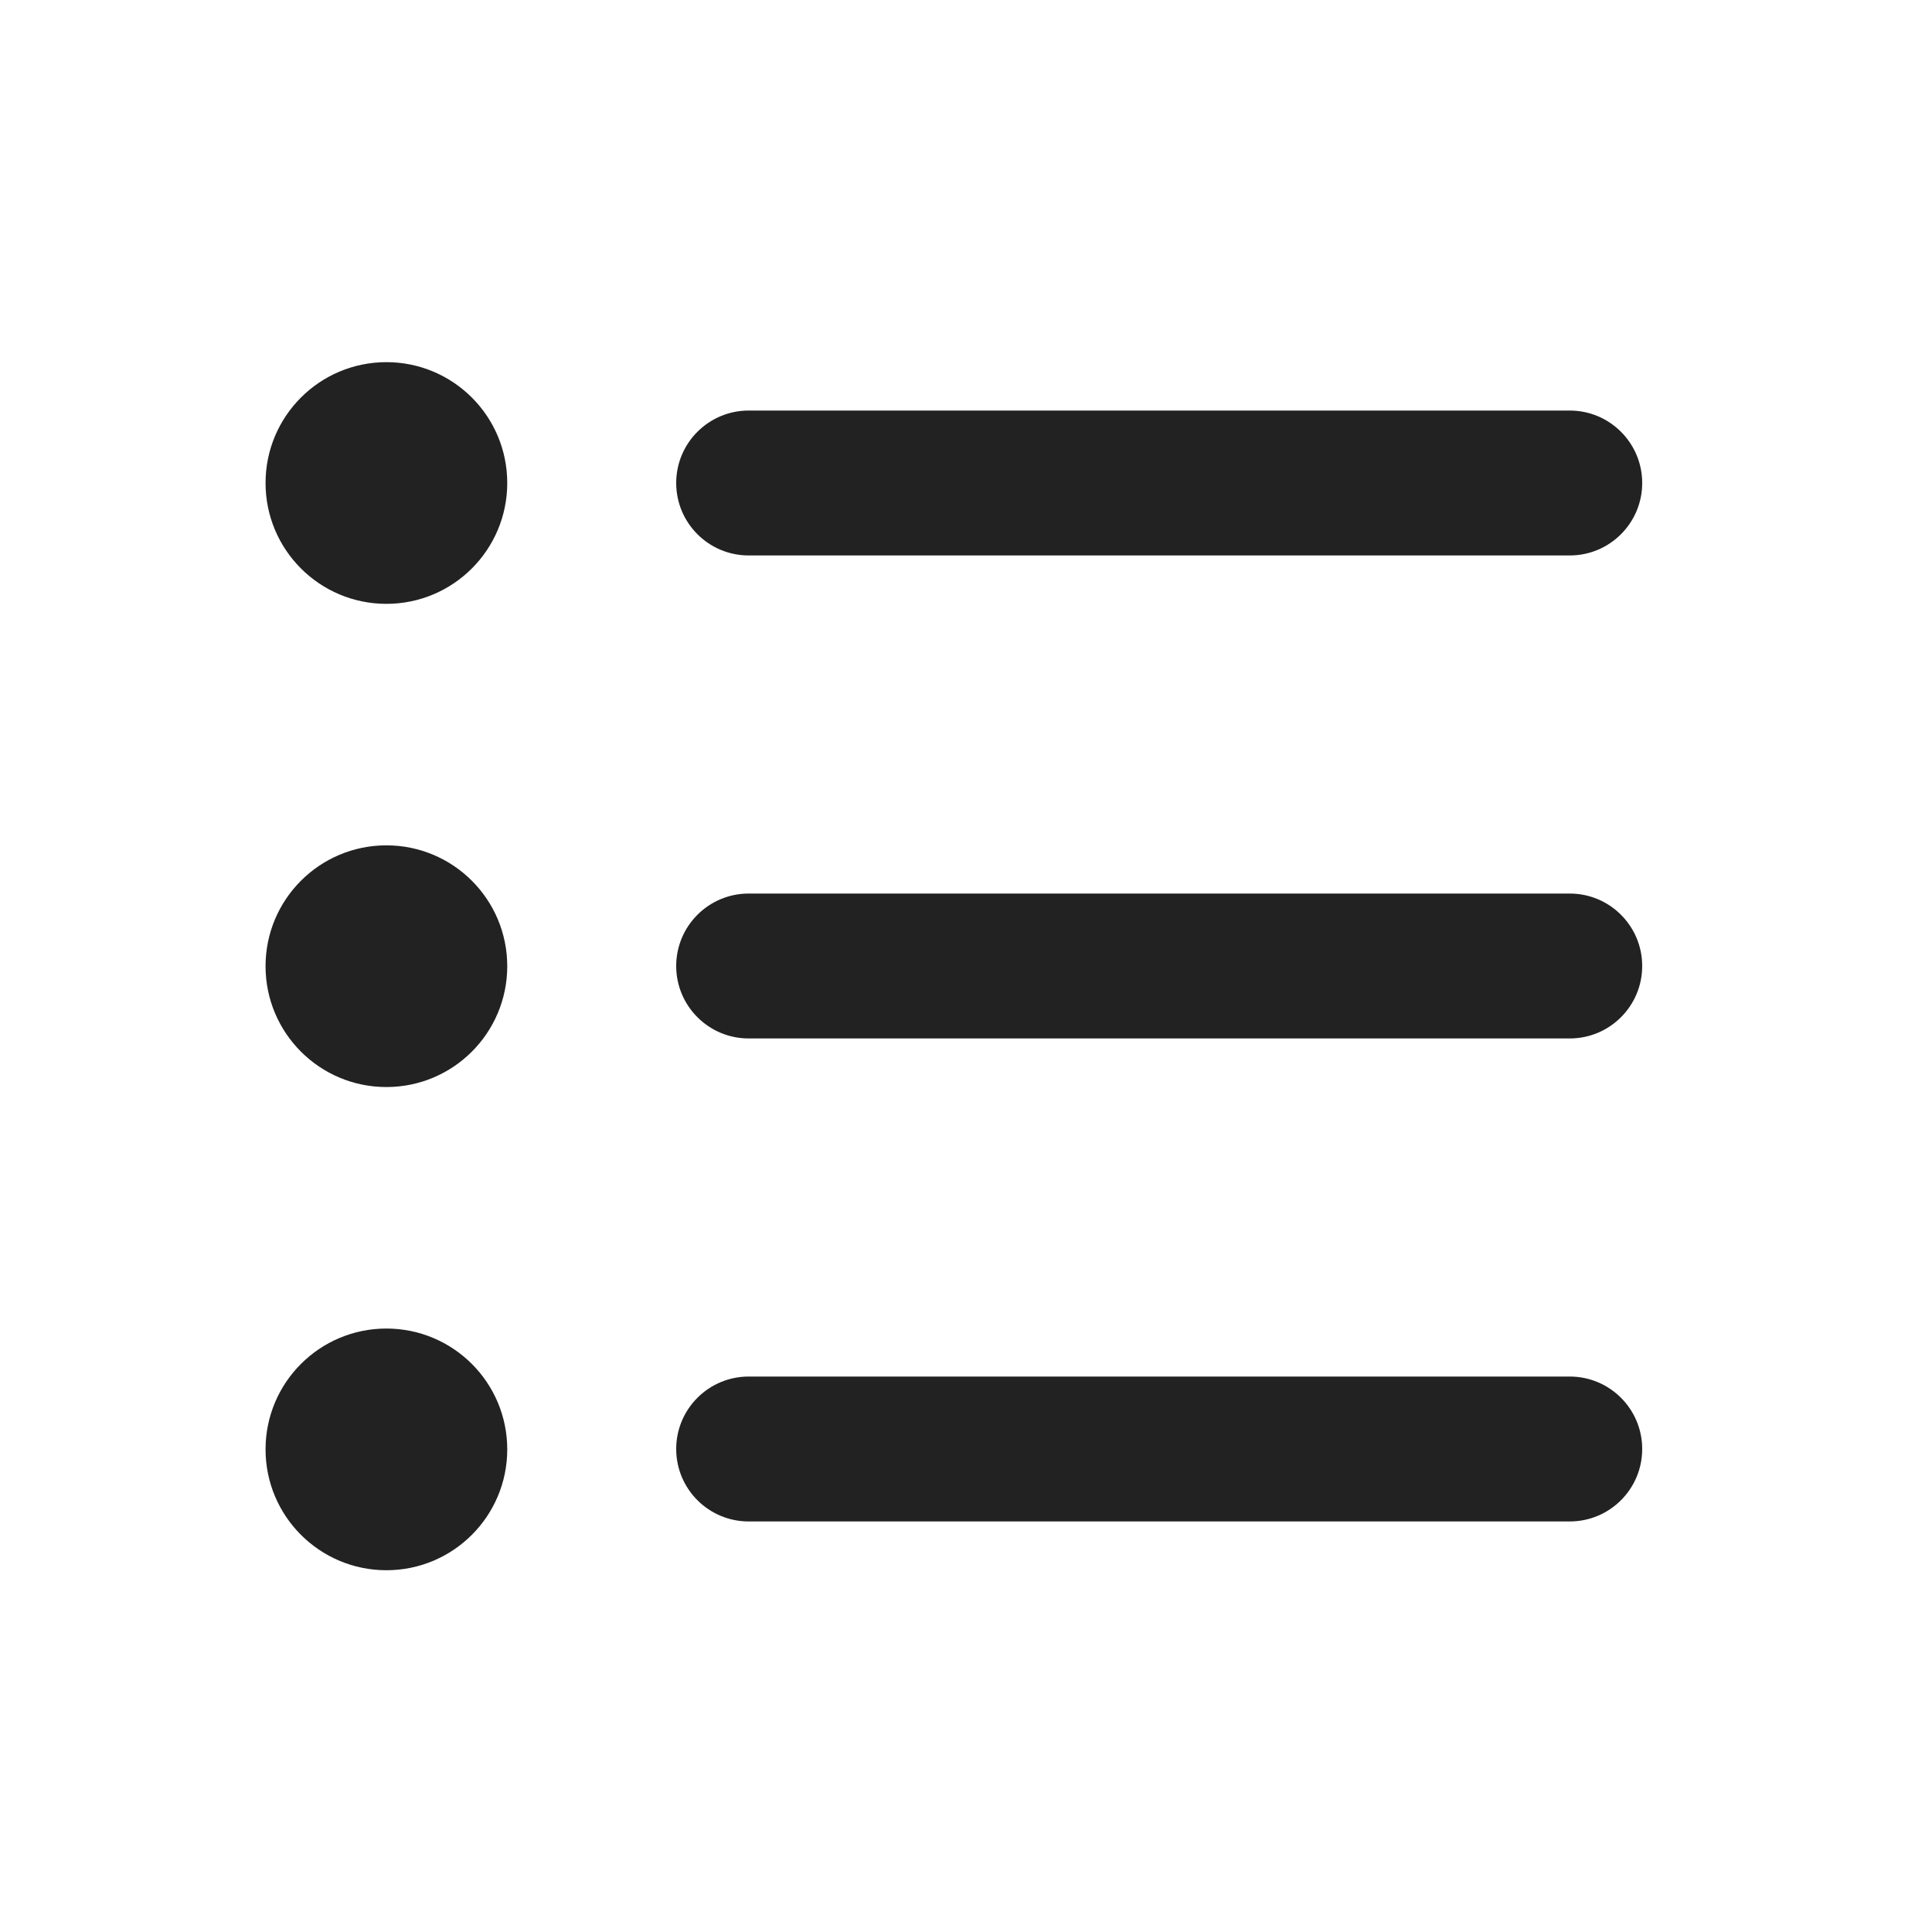 <svg width="20" height="20" viewBox="0 0 20 20" fill="none" xmlns="http://www.w3.org/2000/svg">
<path d="M4 6.251C4.691 6.251 5.251 5.691 5.251 5C5.251 4.309 4.691 3.749 4 3.749C3.309 3.749 2.749 4.309 2.749 5C2.749 5.691 3.309 6.251 4 6.251Z" fill="#222222"/>
<path d="M7 5C7 4.586 7.336 4.25 7.75 4.25H16.25C16.664 4.25 17 4.586 17 5C17 5.414 16.664 5.75 16.25 5.75H7.75C7.336 5.75 7 5.414 7 5Z" fill="#222222"/>
<path d="M7.75 9.25C7.336 9.25 7 9.586 7 10C7 10.414 7.336 10.75 7.75 10.75H16.25C16.664 10.75 17 10.414 17 10C17 9.586 16.664 9.25 16.25 9.25H7.75Z" fill="#222222"/>
<path d="M7.75 14.25C7.336 14.25 7 14.586 7 15C7 15.414 7.336 15.75 7.75 15.75H16.25C16.664 15.75 17 15.414 17 15C17 14.586 16.664 14.25 16.25 14.25H7.75Z" fill="#222222"/>
<path d="M4 16.255C4.691 16.255 5.251 15.695 5.251 15.004C5.251 14.313 4.691 13.753 4 13.753C3.309 13.753 2.749 14.313 2.749 15.004C2.749 15.695 3.309 16.255 4 16.255Z" fill="#222222"/>
<path d="M5.251 10.002C5.251 10.693 4.691 11.253 4 11.253C3.309 11.253 2.749 10.693 2.749 10.002C2.749 9.311 3.309 8.751 4 8.751C4.691 8.751 5.251 9.311 5.251 10.002Z" fill="#222222"/>
</svg>
